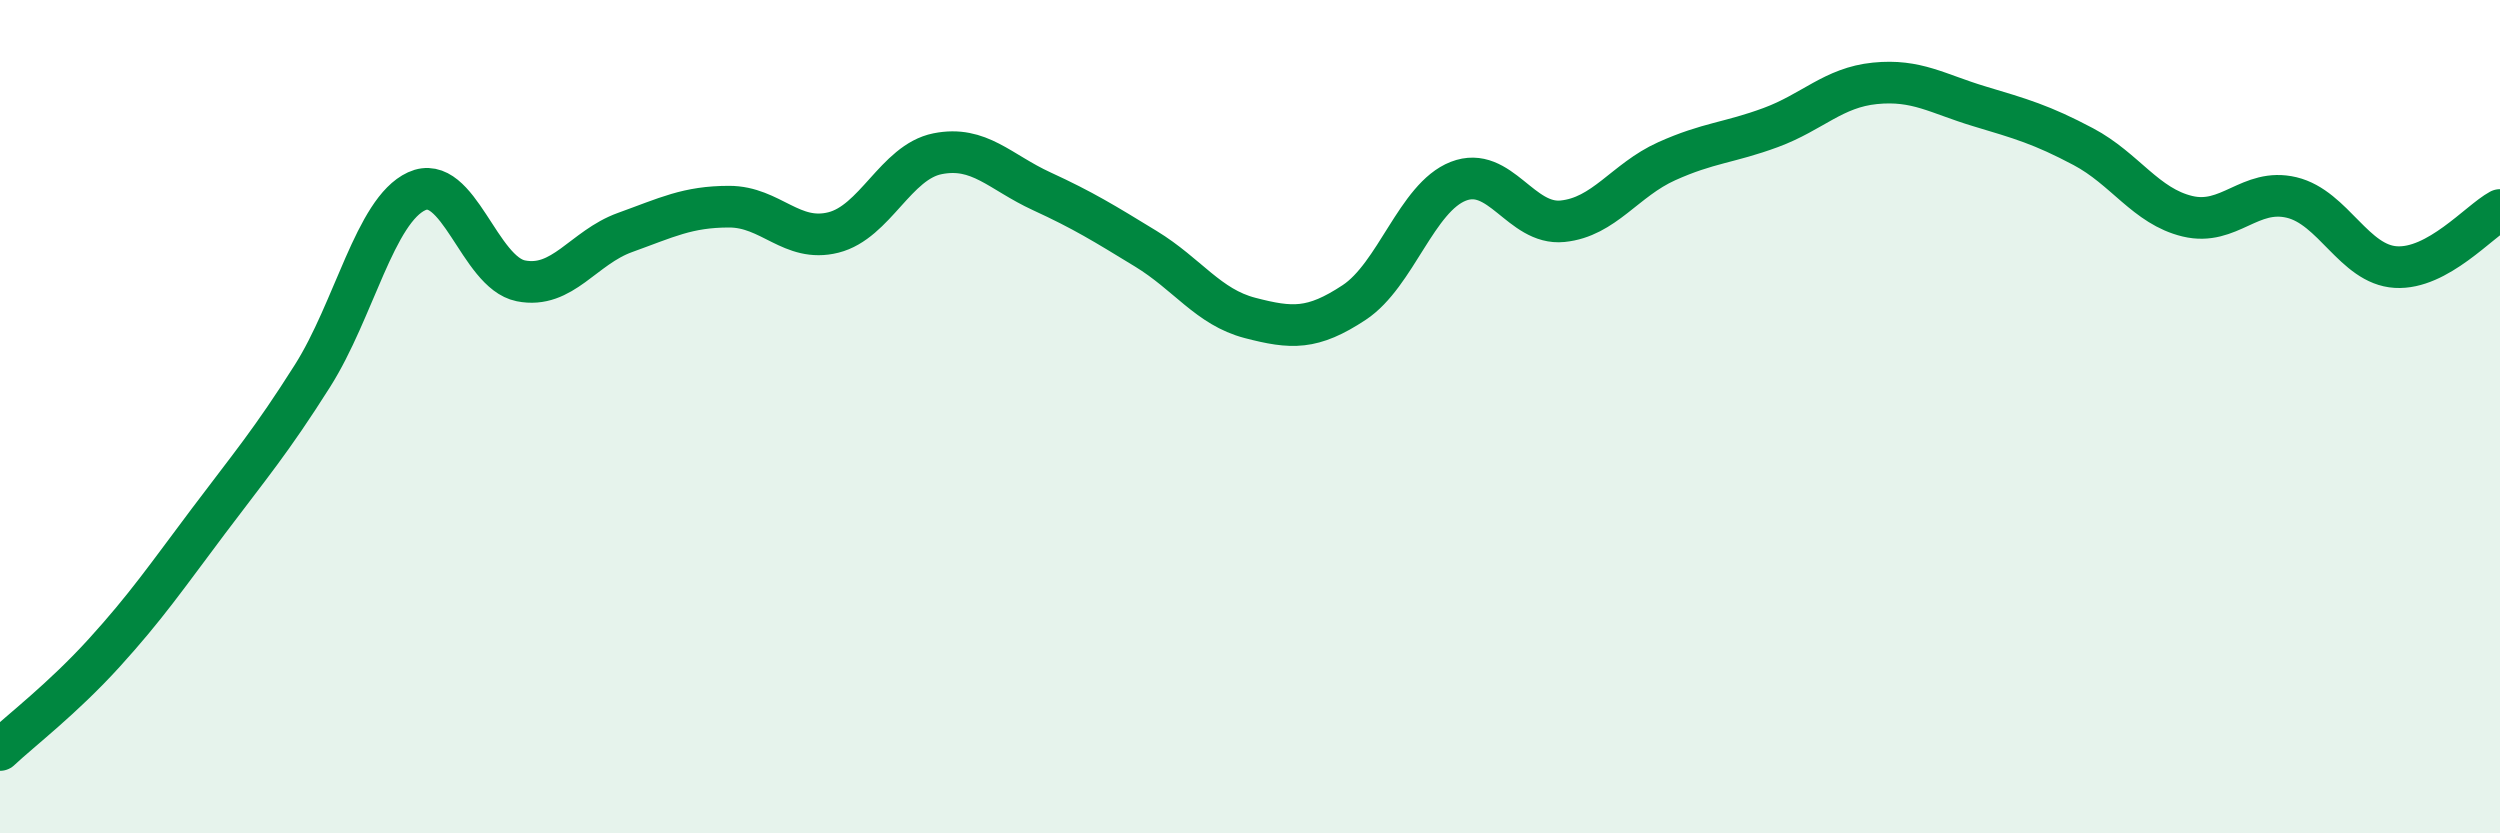 
    <svg width="60" height="20" viewBox="0 0 60 20" xmlns="http://www.w3.org/2000/svg">
      <path
        d="M 0,18 C 0.5,17.53 1.5,16.77 2.5,15.67 C 3.5,14.57 4,13.84 5,12.51 C 6,11.18 6.5,10.6 7.5,9.02 C 8.5,7.44 9,5.05 10,4.59 C 11,4.13 11.5,6.54 12.5,6.74 C 13.5,6.94 14,5.94 15,5.58 C 16,5.22 16.5,4.96 17.5,4.96 C 18.5,4.96 19,5.83 20,5.58 C 21,5.33 21.5,3.89 22.5,3.69 C 23.5,3.49 24,4.13 25,4.59 C 26,5.05 26.5,5.36 27.5,5.97 C 28.5,6.58 29,7.37 30,7.63 C 31,7.89 31.5,7.92 32.5,7.26 C 33.5,6.6 34,4.74 35,4.35 C 36,3.96 36.5,5.41 37.5,5.31 C 38.5,5.21 39,4.32 40,3.87 C 41,3.42 41.5,3.43 42.5,3.06 C 43.5,2.69 44,2.1 45,2 C 46,1.9 46.5,2.25 47.5,2.55 C 48.5,2.85 49,2.99 50,3.52 C 51,4.05 51.5,4.95 52.5,5.19 C 53.5,5.43 54,4.5 55,4.74 C 56,4.98 56.5,6.35 57.5,6.41 C 58.5,6.47 59.5,5.31 60,5.04L60 20L0 20Z"
        fill="#008740"
        opacity="0.1"
        stroke-linecap="round"
        stroke-linejoin="round"
      />
      <path
        d="M 0,18 C 0.5,17.53 1.5,16.77 2.5,15.67 C 3.5,14.57 4,13.84 5,12.51 C 6,11.18 6.5,10.6 7.5,9.02 C 8.5,7.44 9,5.05 10,4.59 C 11,4.13 11.5,6.54 12.5,6.74 C 13.5,6.94 14,5.94 15,5.58 C 16,5.22 16.5,4.96 17.5,4.96 C 18.5,4.96 19,5.83 20,5.58 C 21,5.33 21.5,3.89 22.5,3.69 C 23.5,3.49 24,4.13 25,4.59 C 26,5.05 26.5,5.36 27.5,5.97 C 28.5,6.58 29,7.37 30,7.63 C 31,7.89 31.5,7.92 32.5,7.26 C 33.5,6.6 34,4.74 35,4.35 C 36,3.96 36.5,5.41 37.5,5.31 C 38.5,5.21 39,4.32 40,3.87 C 41,3.42 41.5,3.43 42.5,3.06 C 43.5,2.69 44,2.1 45,2 C 46,1.9 46.5,2.25 47.5,2.55 C 48.5,2.85 49,2.99 50,3.52 C 51,4.05 51.5,4.95 52.5,5.19 C 53.5,5.43 54,4.5 55,4.74 C 56,4.98 56.5,6.35 57.5,6.41 C 58.5,6.47 59.5,5.31 60,5.04"
        stroke="#008740"
        stroke-width="1"
        fill="none"
        stroke-linecap="round"
        stroke-linejoin="round"
      />
    </svg>
  